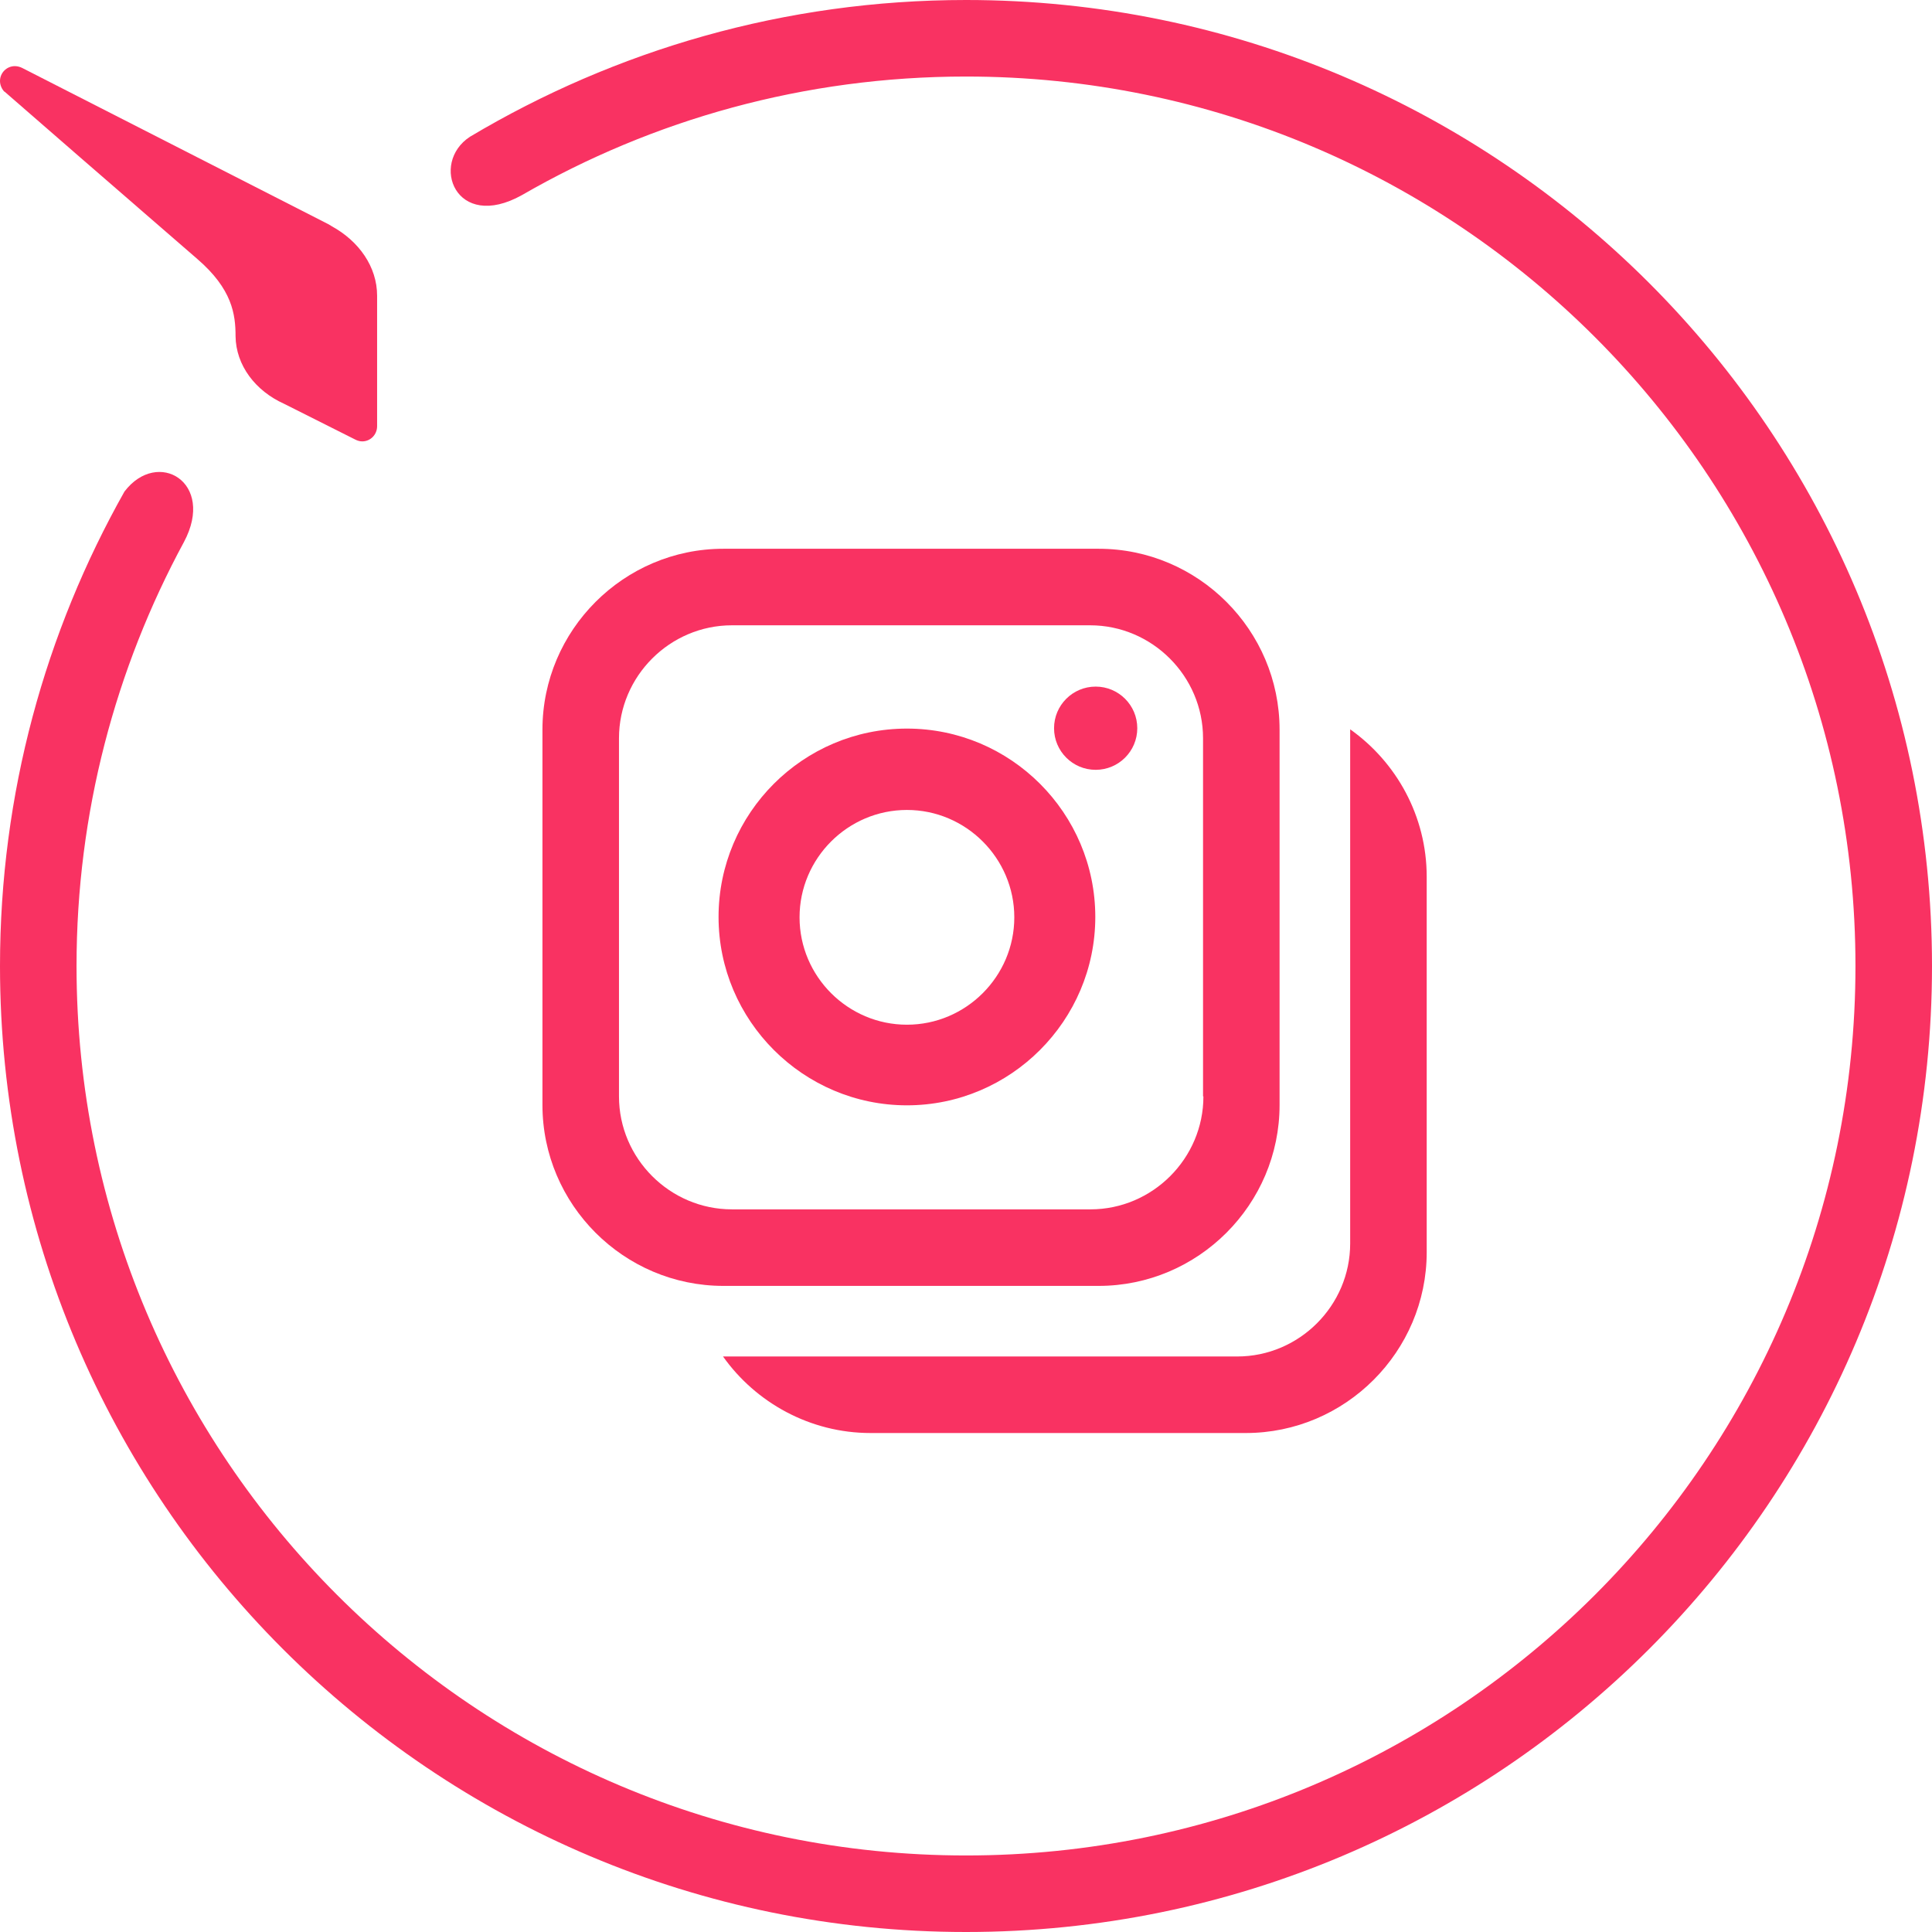 <svg xmlns="http://www.w3.org/2000/svg"
	 width="520"
	 height="520"
	 viewBox="0 0 520 520"
	 fill="#F93262"
>
	<path d="M260,520C116.4,520,0,403.6,0,260c0-46.4,12.2-89.9,33.5-127.7c8.9-11.7,24.6-2.5,16,13.6 c-18.4,34-28.9,72.9-28.9,114.1c0,132.2,107.2,239.4,239.4,239.4S499.4,392.2,499.4,260S392.2,20.6,260,20.6 c-43.5,0-84.3,11.6-119.5,31.9c-17.9,10-24.9-8.6-14-15.7C165.6,13.5,211.2,0,260,0c143.6,0,260,116.4,260,260S403.6,520,260,520 L260,520z"/>
	<path d="M101.5,114.7c0-0.6,0-4,0-11.7c0-10.2,0-23.2,0-23.2l0,0c0-0.1,0-0.1,0-0.2c0-7.8-4.9-14.7-12.2-18.7 l0,0L89,60.7c-0.2-0.1-0.5-0.3-0.7-0.4L6,18.3l0,0c-0.6-0.3-1.3-0.5-2-0.5c-2.2,0-4,1.8-4,4c0,1.1,0.5,2.2,1.2,2.9l0,0 c0,0,0,0,0.1,0c0.1,0.1,0.1,0.1,0.2,0.2c3.2,2.8,33.1,28.8,51.6,44.8c9.4,8.1,10.3,14.9,10.3,20.8l0,0c0.1,7.8,5.3,14.7,13.1,18.2 l0,0l19.1,9.6l0,0c0.6,0.3,1.2,0.5,1.9,0.5C99.7,118.8,101.5,117,101.5,114.7C101.5,114.8,101.5,114.8,101.5,114.7z"/>
	<circle cx="294.9" cy="196" r="11.2"/>
	<path d="M244.1,196.1c-28,0-50.7,22.8-50.7,50.7s22.8,50.7,50.7,50.7s50.7-22.8,50.7-50.7 S272.1,196.1,244.1,196.1z M244.1,275.8c-15.9,0-28.9-13-28.9-28.9s13-28.9,28.9-28.9s28.9,13,28.9,28.9S260,275.8,244.1,275.8z"/>
	<path d="M295.7,147.7h-101c-26.8,0-48.7,21.9-48.7,48.7v101c0,26.8,21.9,48.7,48.7,48.7h101 c26.8,0,48.7-21.9,48.7-48.7v-101C344.4,169.6,322.5,147.7,295.7,147.7z M323.9,295.1c0,16.7-13.7,30.4-30.4,30.4H197 c-16.7,0-30.4-13.7-30.4-30.4v-96.4c0-16.7,13.7-30.4,30.4-30.4h96.4c16.7,0,30.4,13.7,30.4,30.4v96.4H323.9z"/>
	<path d="M363.4,196.3v42v48.2v48.2c0,16.7-13.7,30.4-30.4,30.4h-38h-58.4h-42c8.8,12.4,23.4,20.6,39.7,20.6 h101c26.8,0,48.7-21.9,48.7-48.7V236C384,219.6,375.8,205.1,363.4,196.3z"/>
</svg>
